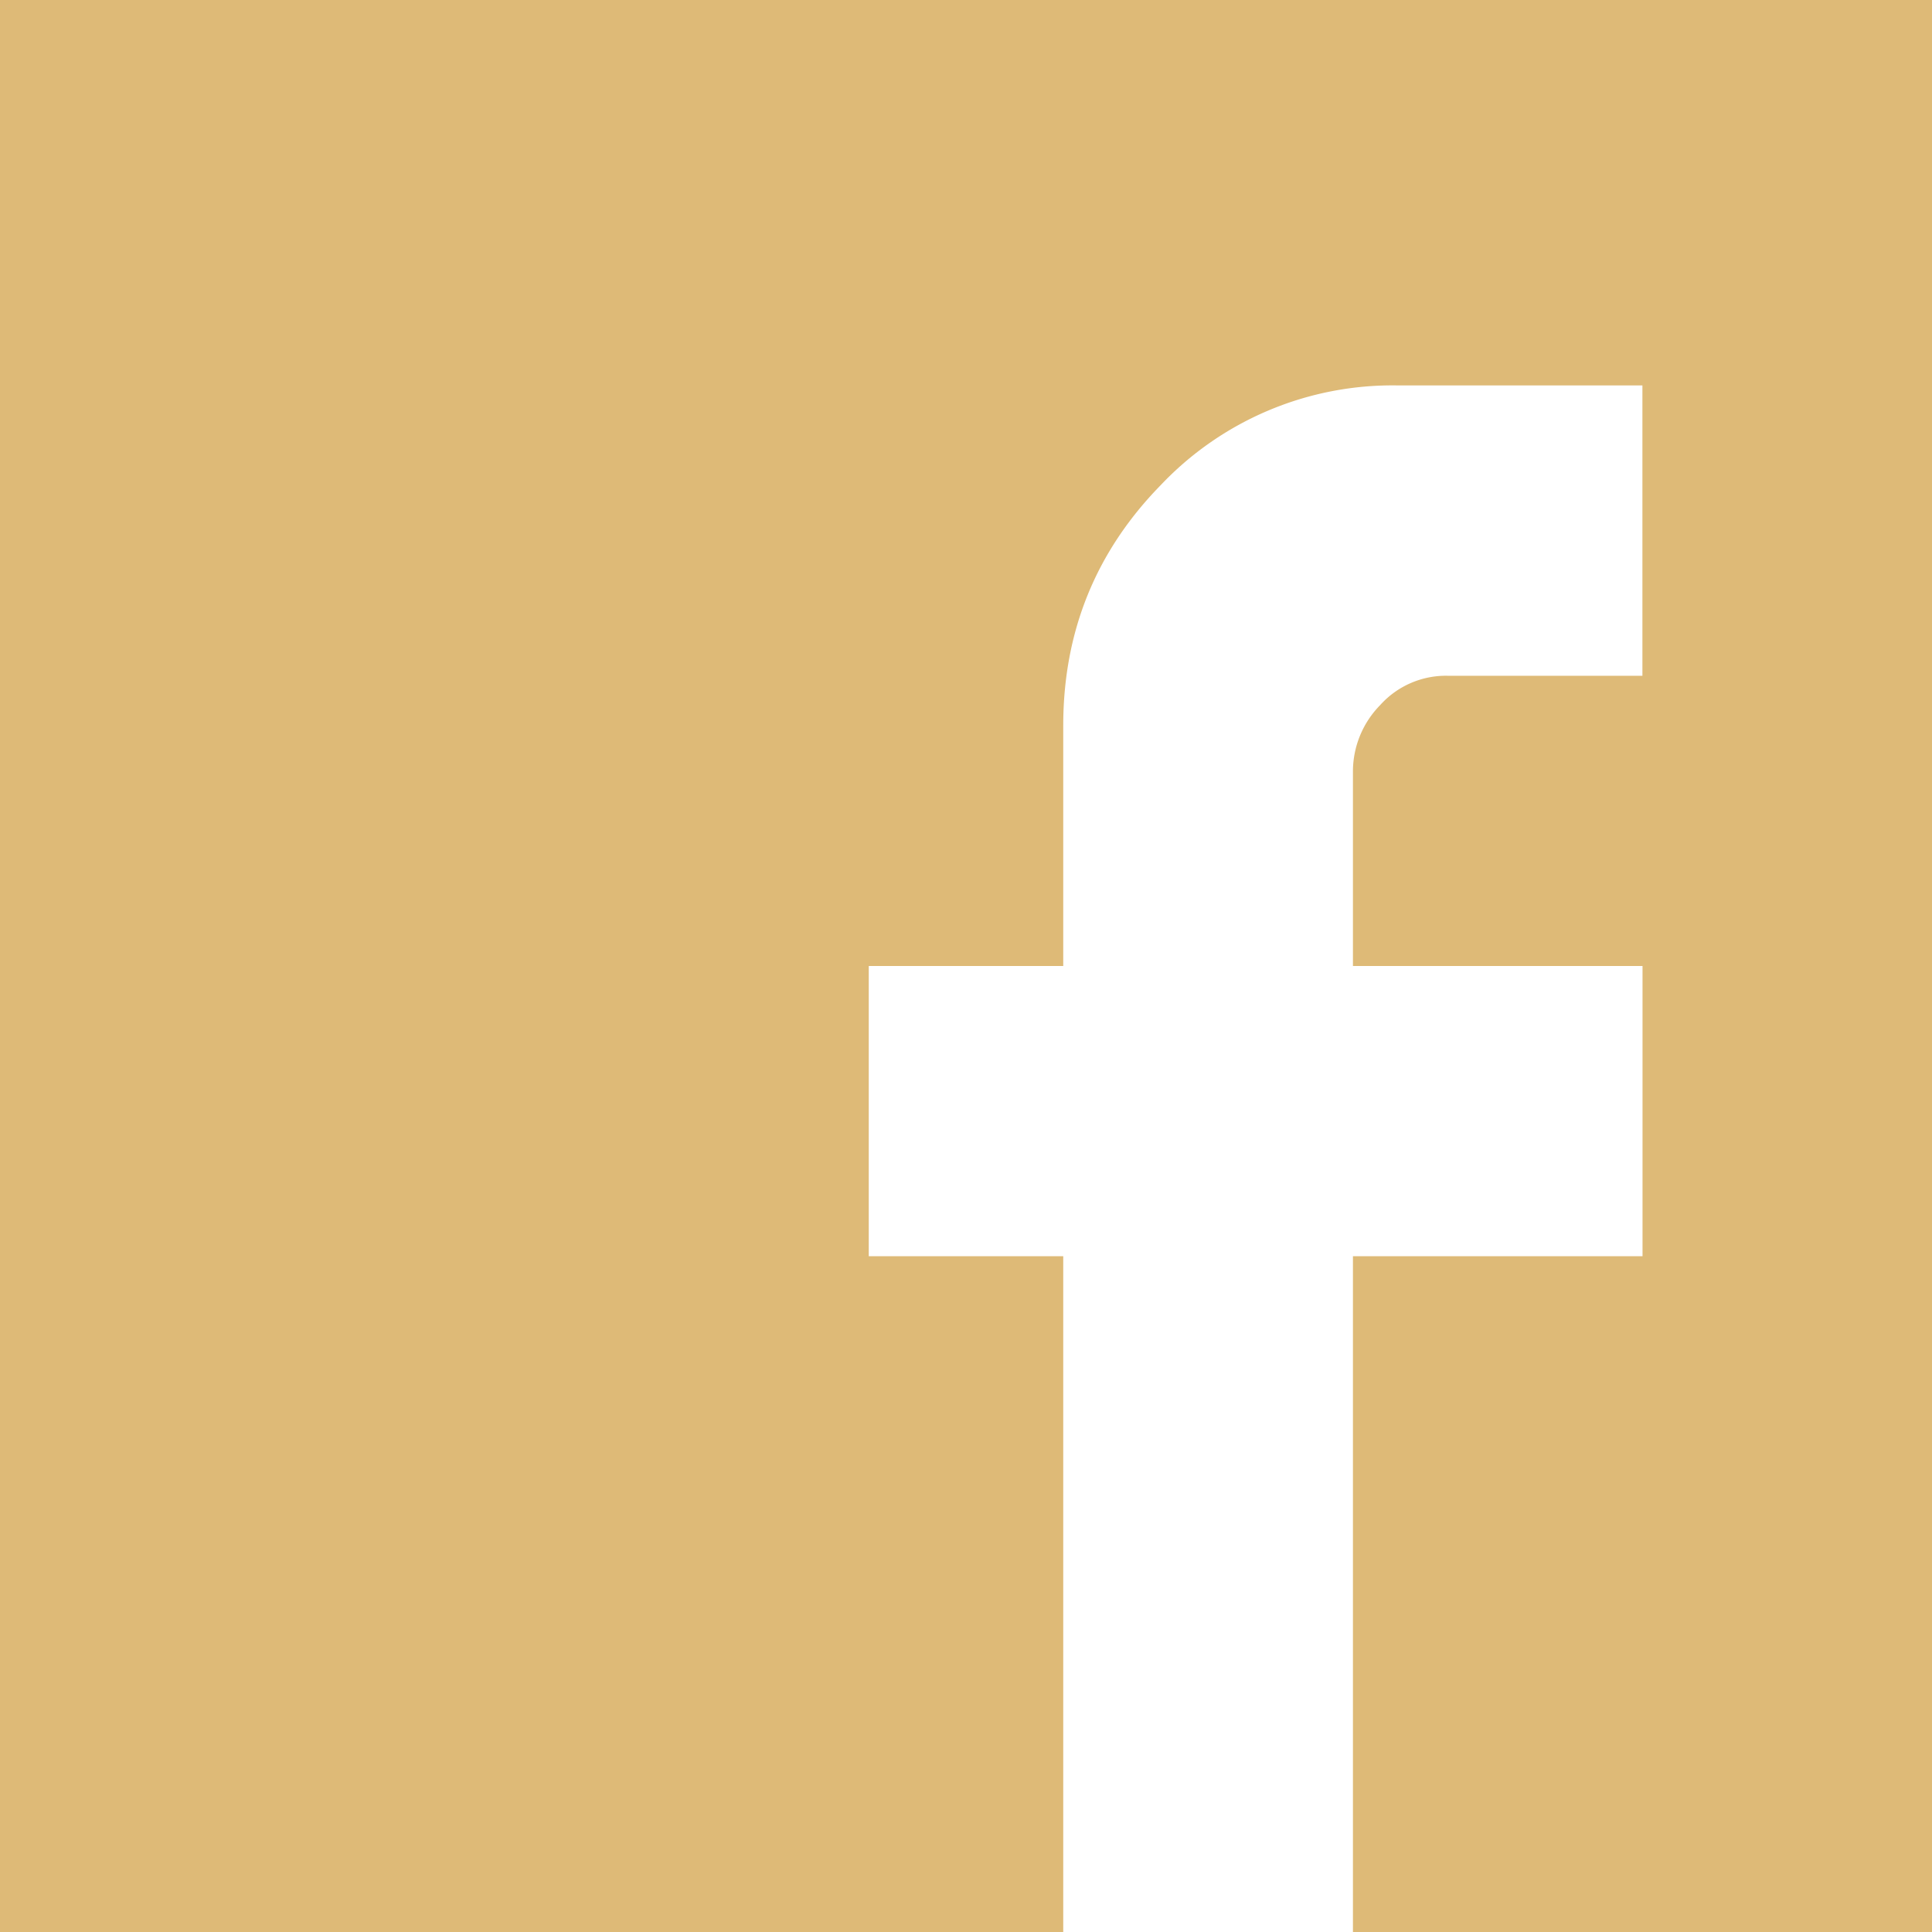 <svg xmlns="http://www.w3.org/2000/svg" width="18" height="18" viewBox="0 0 18 18"><path fill="#deba77" d="M9.906 11.704H8.094V9h1.812V6.76c0-.873.302-1.62.907-2.239a2.973 2.973 0 012.213-.93h2.276v2.705H13.49a.824.824 0 00-.632.274.883.883 0 00-.253.613V9h2.698v2.704h-2.698V18H18V0H0v18h9.906z"/></svg>